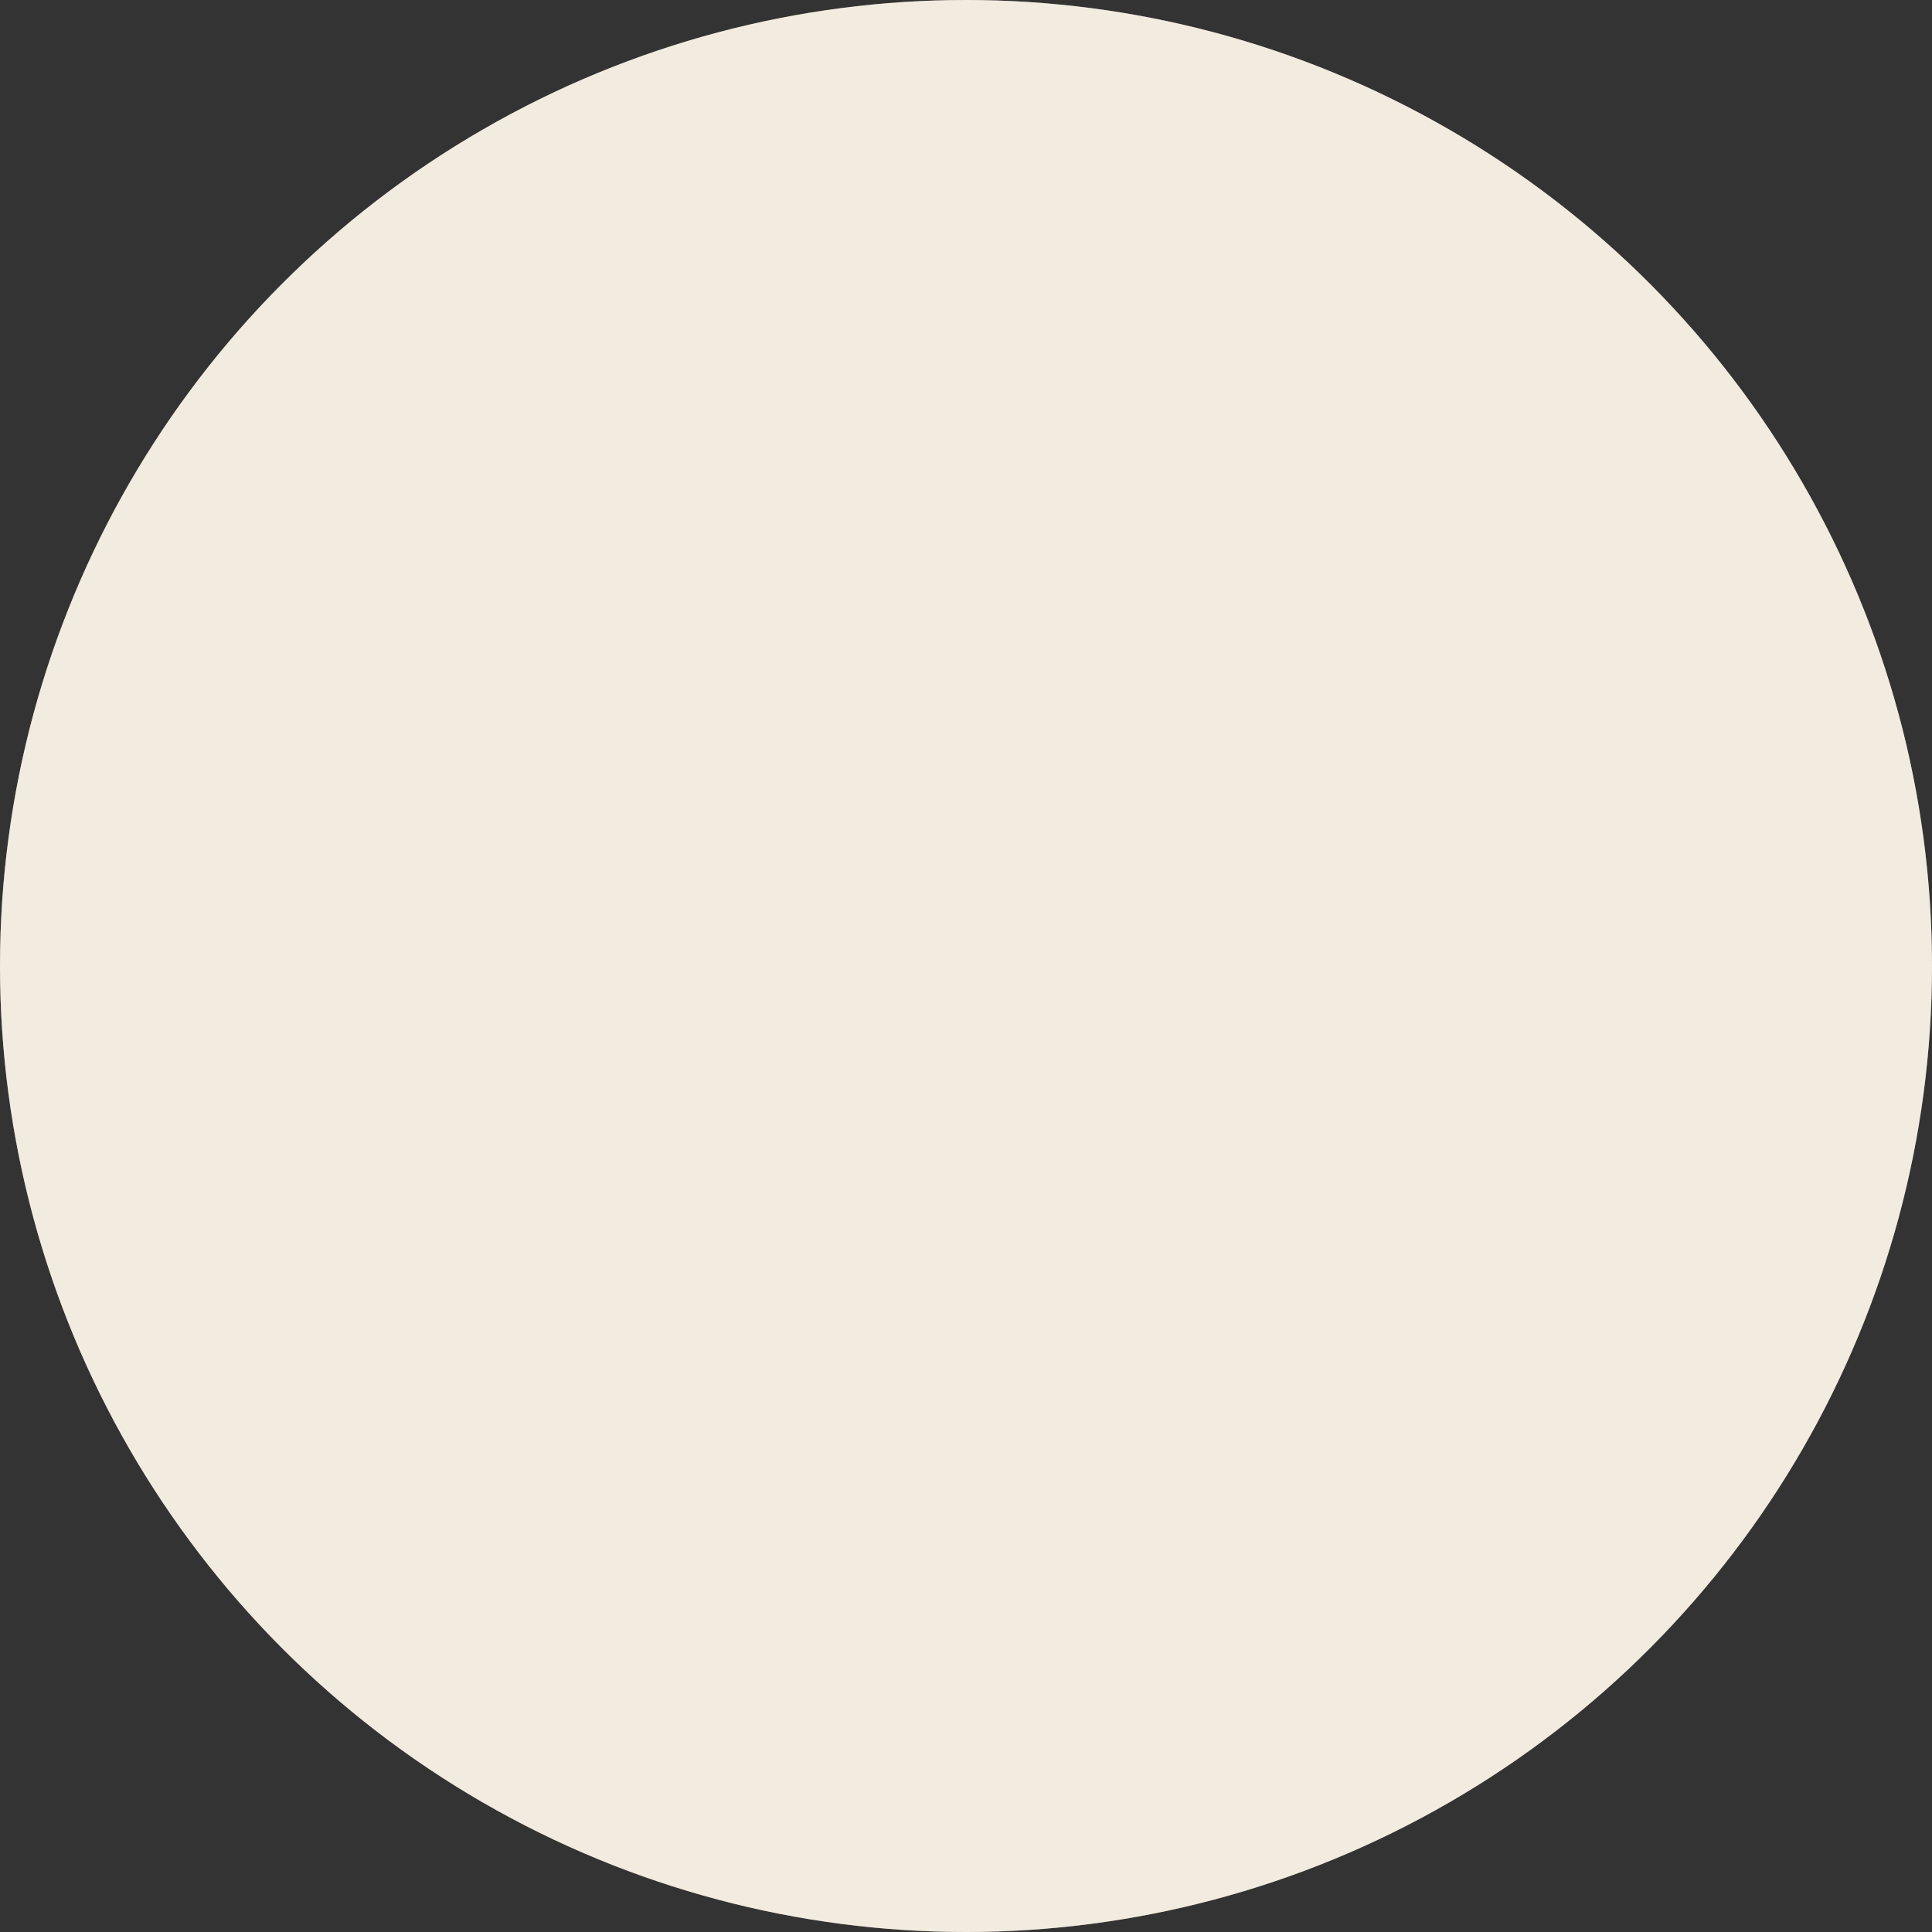 <?xml version="1.0" encoding="UTF-8"?> <svg xmlns="http://www.w3.org/2000/svg" width="1425" height="1425" viewBox="0 0 1425 1425" fill="none"><rect x="0" y="0" width="1425" height="1425" fill="#333333" stroke="none"/><circle cx="712.5" cy="712.5" r="712.5" fill="#EADDCA"></circle><circle cx="712.5" cy="712.5" r="712.5" fill="white" fill-opacity="0.4"></circle></svg> 